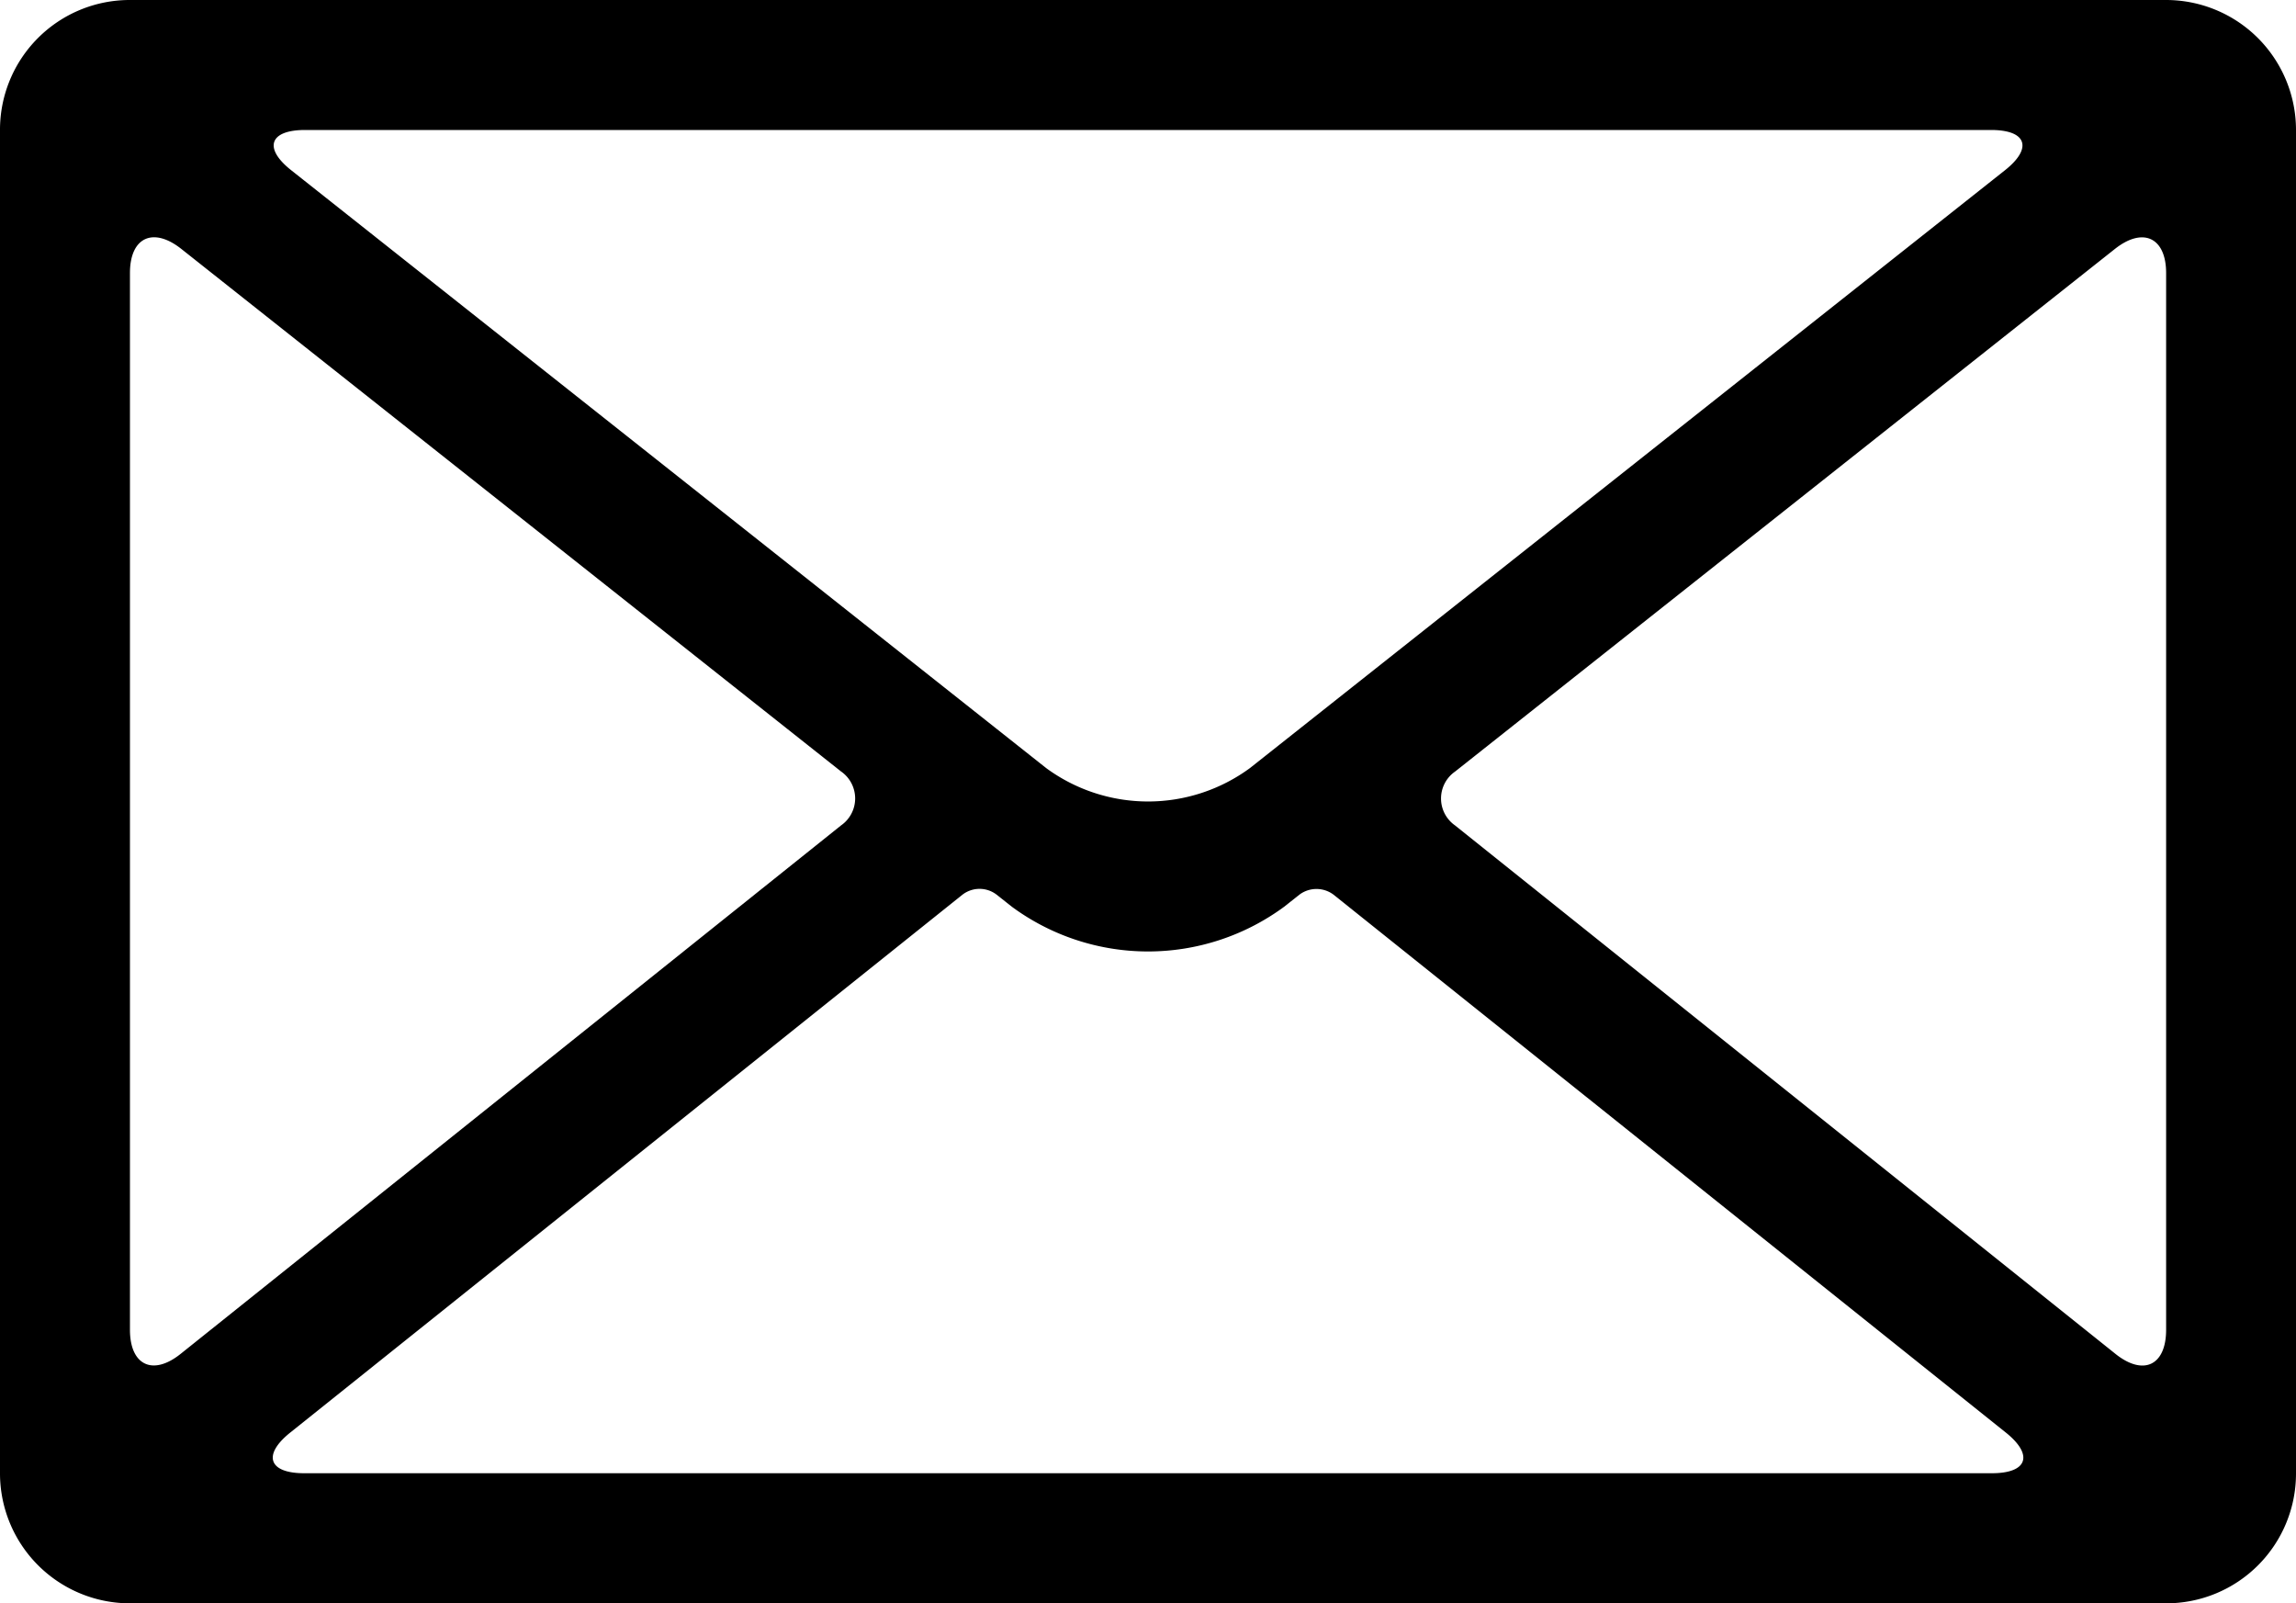 <svg xmlns="http://www.w3.org/2000/svg" width="86.57" height="60.438" viewBox="0 0 86.57 60.438">
  <g id="noun_Email_1370206" transform="translate(-23.5 -31.5)">
    <g id="Group_19" data-name="Group 19" transform="translate(23.5 31.5)">
      <g id="Group_18" data-name="Group 18">
        <path id="Path_80" data-name="Path 80" d="M105.17,31.5a4.9,4.9,0,0,1,4.9,4.9V87.043a4.891,4.891,0,0,1-4.9,4.895H28.4a4.9,4.9,0,0,1-4.9-4.9V36.4a4.891,4.891,0,0,1,4.9-4.9ZM73.776,65.221a1.074,1.074,0,0,0-1.268-.007l-.593.469a8.659,8.659,0,0,1-10.259,0l-.593-.469a1.056,1.056,0,0,0-1.268.007L34.445,85.5c-1.059.847-.814,1.534.521,1.534H98.607c1.347,0,1.573-.693.521-1.534ZM98.574,36.4H35c-1.333,0-1.579.678-.523,1.515L62.944,60.452a6.49,6.49,0,0,0,7.686,0L99.1,37.915C100.147,37.084,99.919,36.4,98.574,36.4ZM78.364,62.616l24.9,19.92c1.053.842,1.909.436,1.909-.909V41.791c0-1.33-.864-1.751-1.931-.907l-24.878,19.7a1.238,1.238,0,0,0,0,2.032ZM28.4,41.791V81.627c0,1.33.854,1.752,1.909.909l24.9-19.92a1.238,1.238,0,0,0,0-2.037l-24.878-19.7C29.272,40.045,28.4,40.446,28.4,41.791Z" transform="translate(-23.5 -31.5)"/>
      </g>
    </g>
  </g>
</svg>

